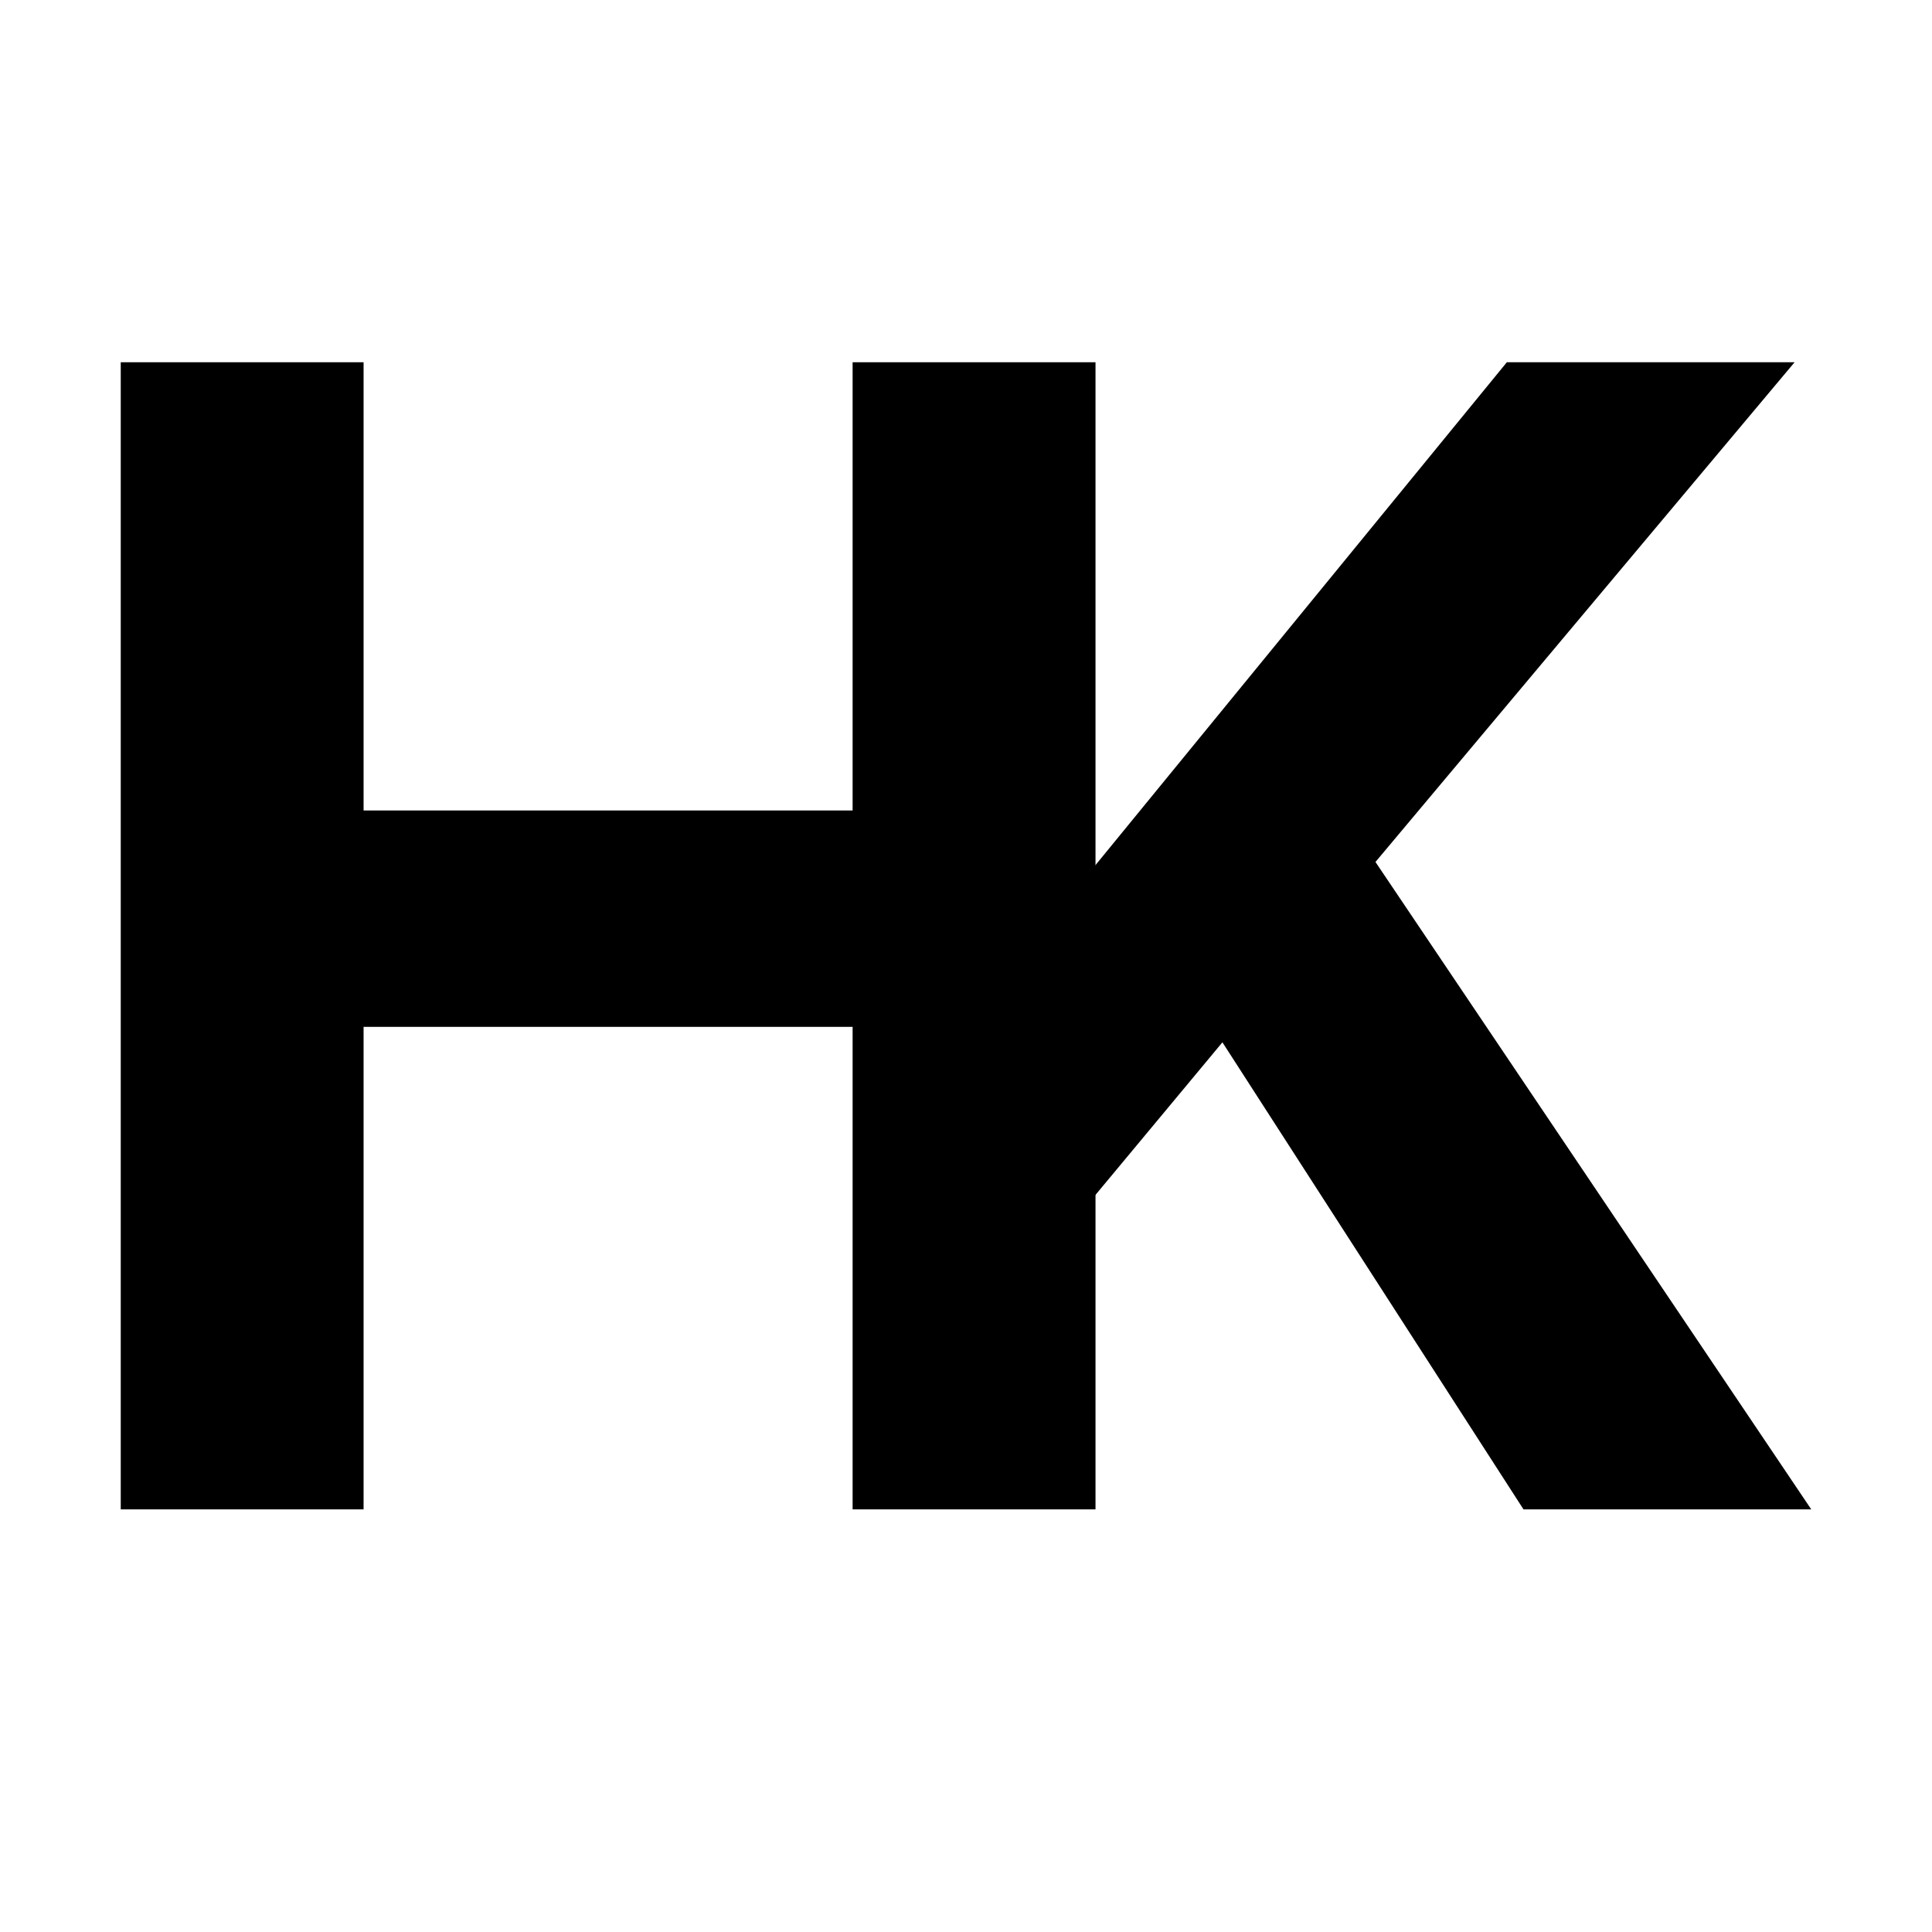 <svg width="32" height="32" viewBox="0 0 32 32" fill="none" xmlns="http://www.w3.org/2000/svg">
<rect width="32" height="32" fill="white"/>
<path d="M2 25V6H6.022V13.424H14.122V6H18.145V25H14.122V17.008H6.022V25H2Z" fill="black"/>
<path d="M18.071 19.88L18.071 14.419L24.958 6H29.724L22.782 14.277L30 25H25.234L20.247 17.264L18.071 19.88Z" fill="black"/>
</svg>
